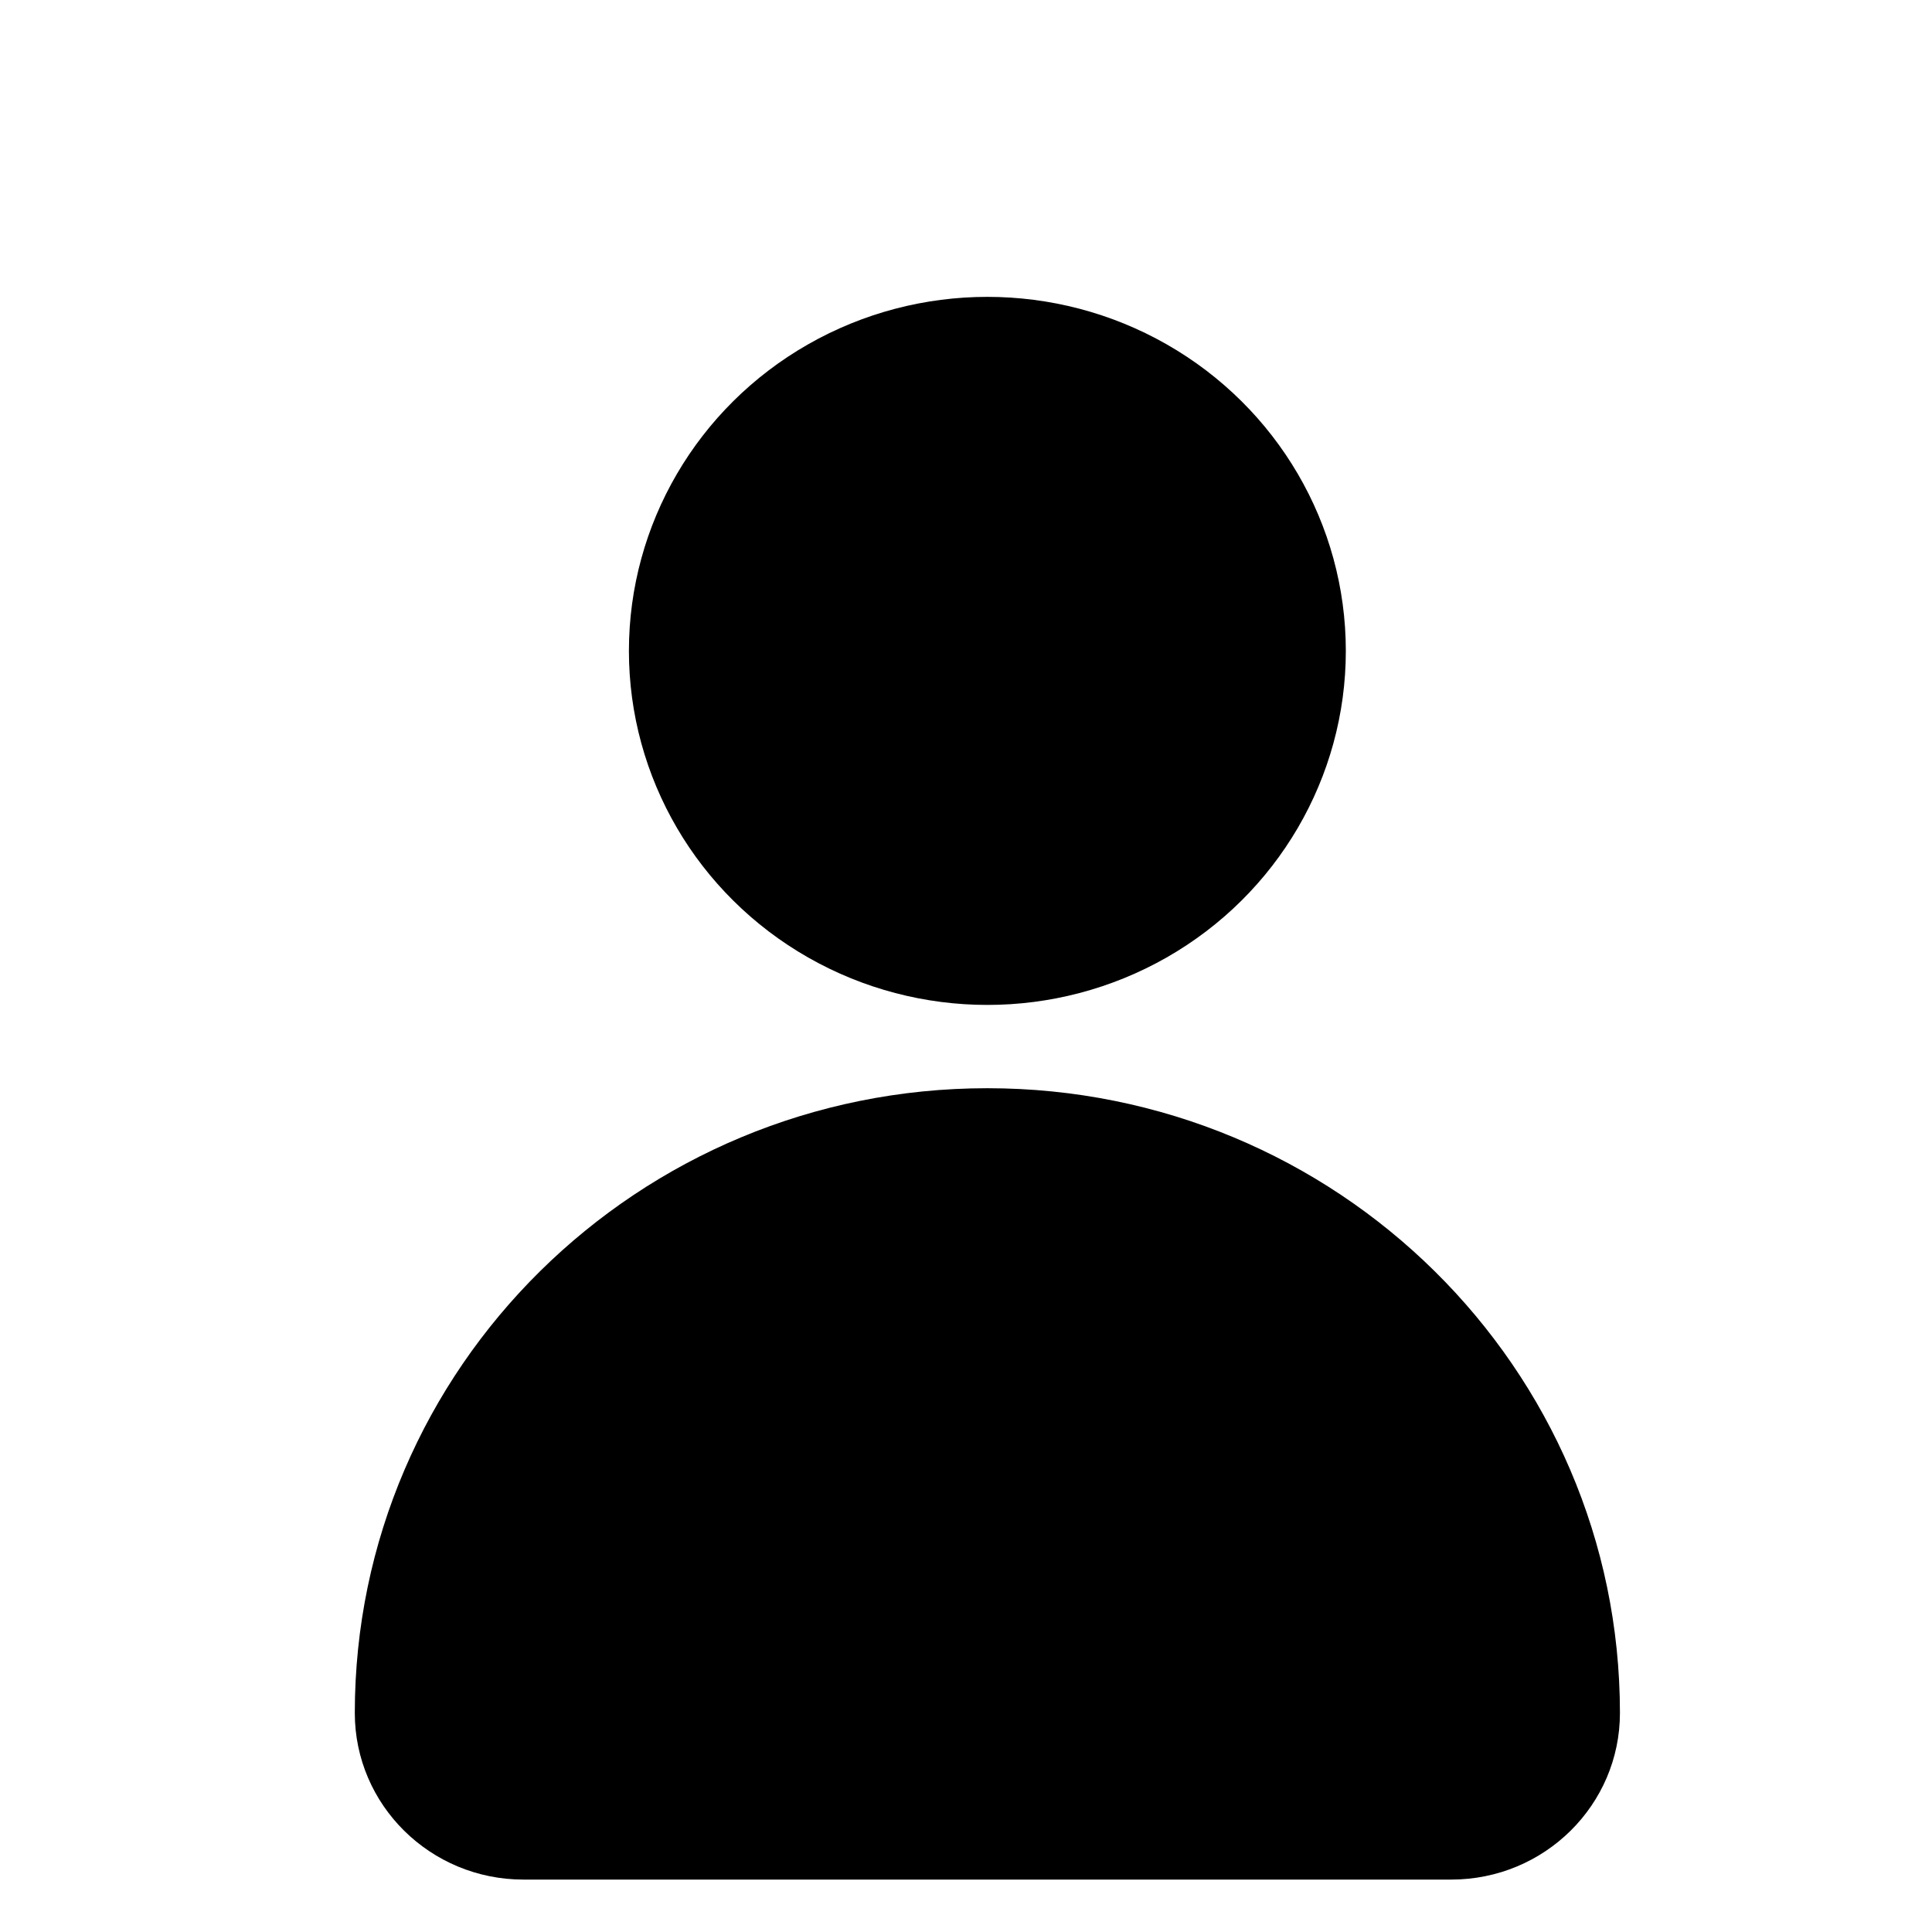 <?xml version="1.0" encoding="UTF-8" standalone="no"?>
<!-- Created with Inkscape (http://www.inkscape.org/) -->

<svg
   width="100"
   height="100"
   viewBox="0 0 26.458 26.458"
   version="1.1"
   id="svg5"
   inkscape:version="1.1.2 (0a00cf5339, 2022-02-04)"
   sodipodi:docname="avatar-user.svg"
   xmlns:inkscape="http://www.inkscape.org/namespaces/inkscape"
   xmlns:sodipodi="http://sodipodi.sourceforge.net/DTD/sodipodi-0.dtd"
   xmlns="http://www.w3.org/2000/svg"
   xmlns:svg="http://www.w3.org/2000/svg">
  
  <defs
     id="defs2" />
  <g
     inkscape:label="Layer 1"
     inkscape:groupmode="layer"
     id="layer1">
    <g
       id="g1896"
       transform="matrix(0.162,0,0,0.16,15.865,5.688)">
      <circle
         cx="-14.465"
         cy="20.161"
         r="30.302"
         id="circle1561"
         style="stroke-width:0.265" />
      <path
         d="m -14.465,57.592 c -29.533,0 -53.474,23.941 -53.474,53.474 0,7.875 6.384,14.26 14.26,14.26 h 78.428 c 7.875,0 14.26,-6.384 14.26,-14.26 C 39.008,81.534 15.067,57.592 -14.465,57.592 Z"
         id="path1563"
         style="stroke-width:0.265" />
    </g>
  </g>
</svg>
